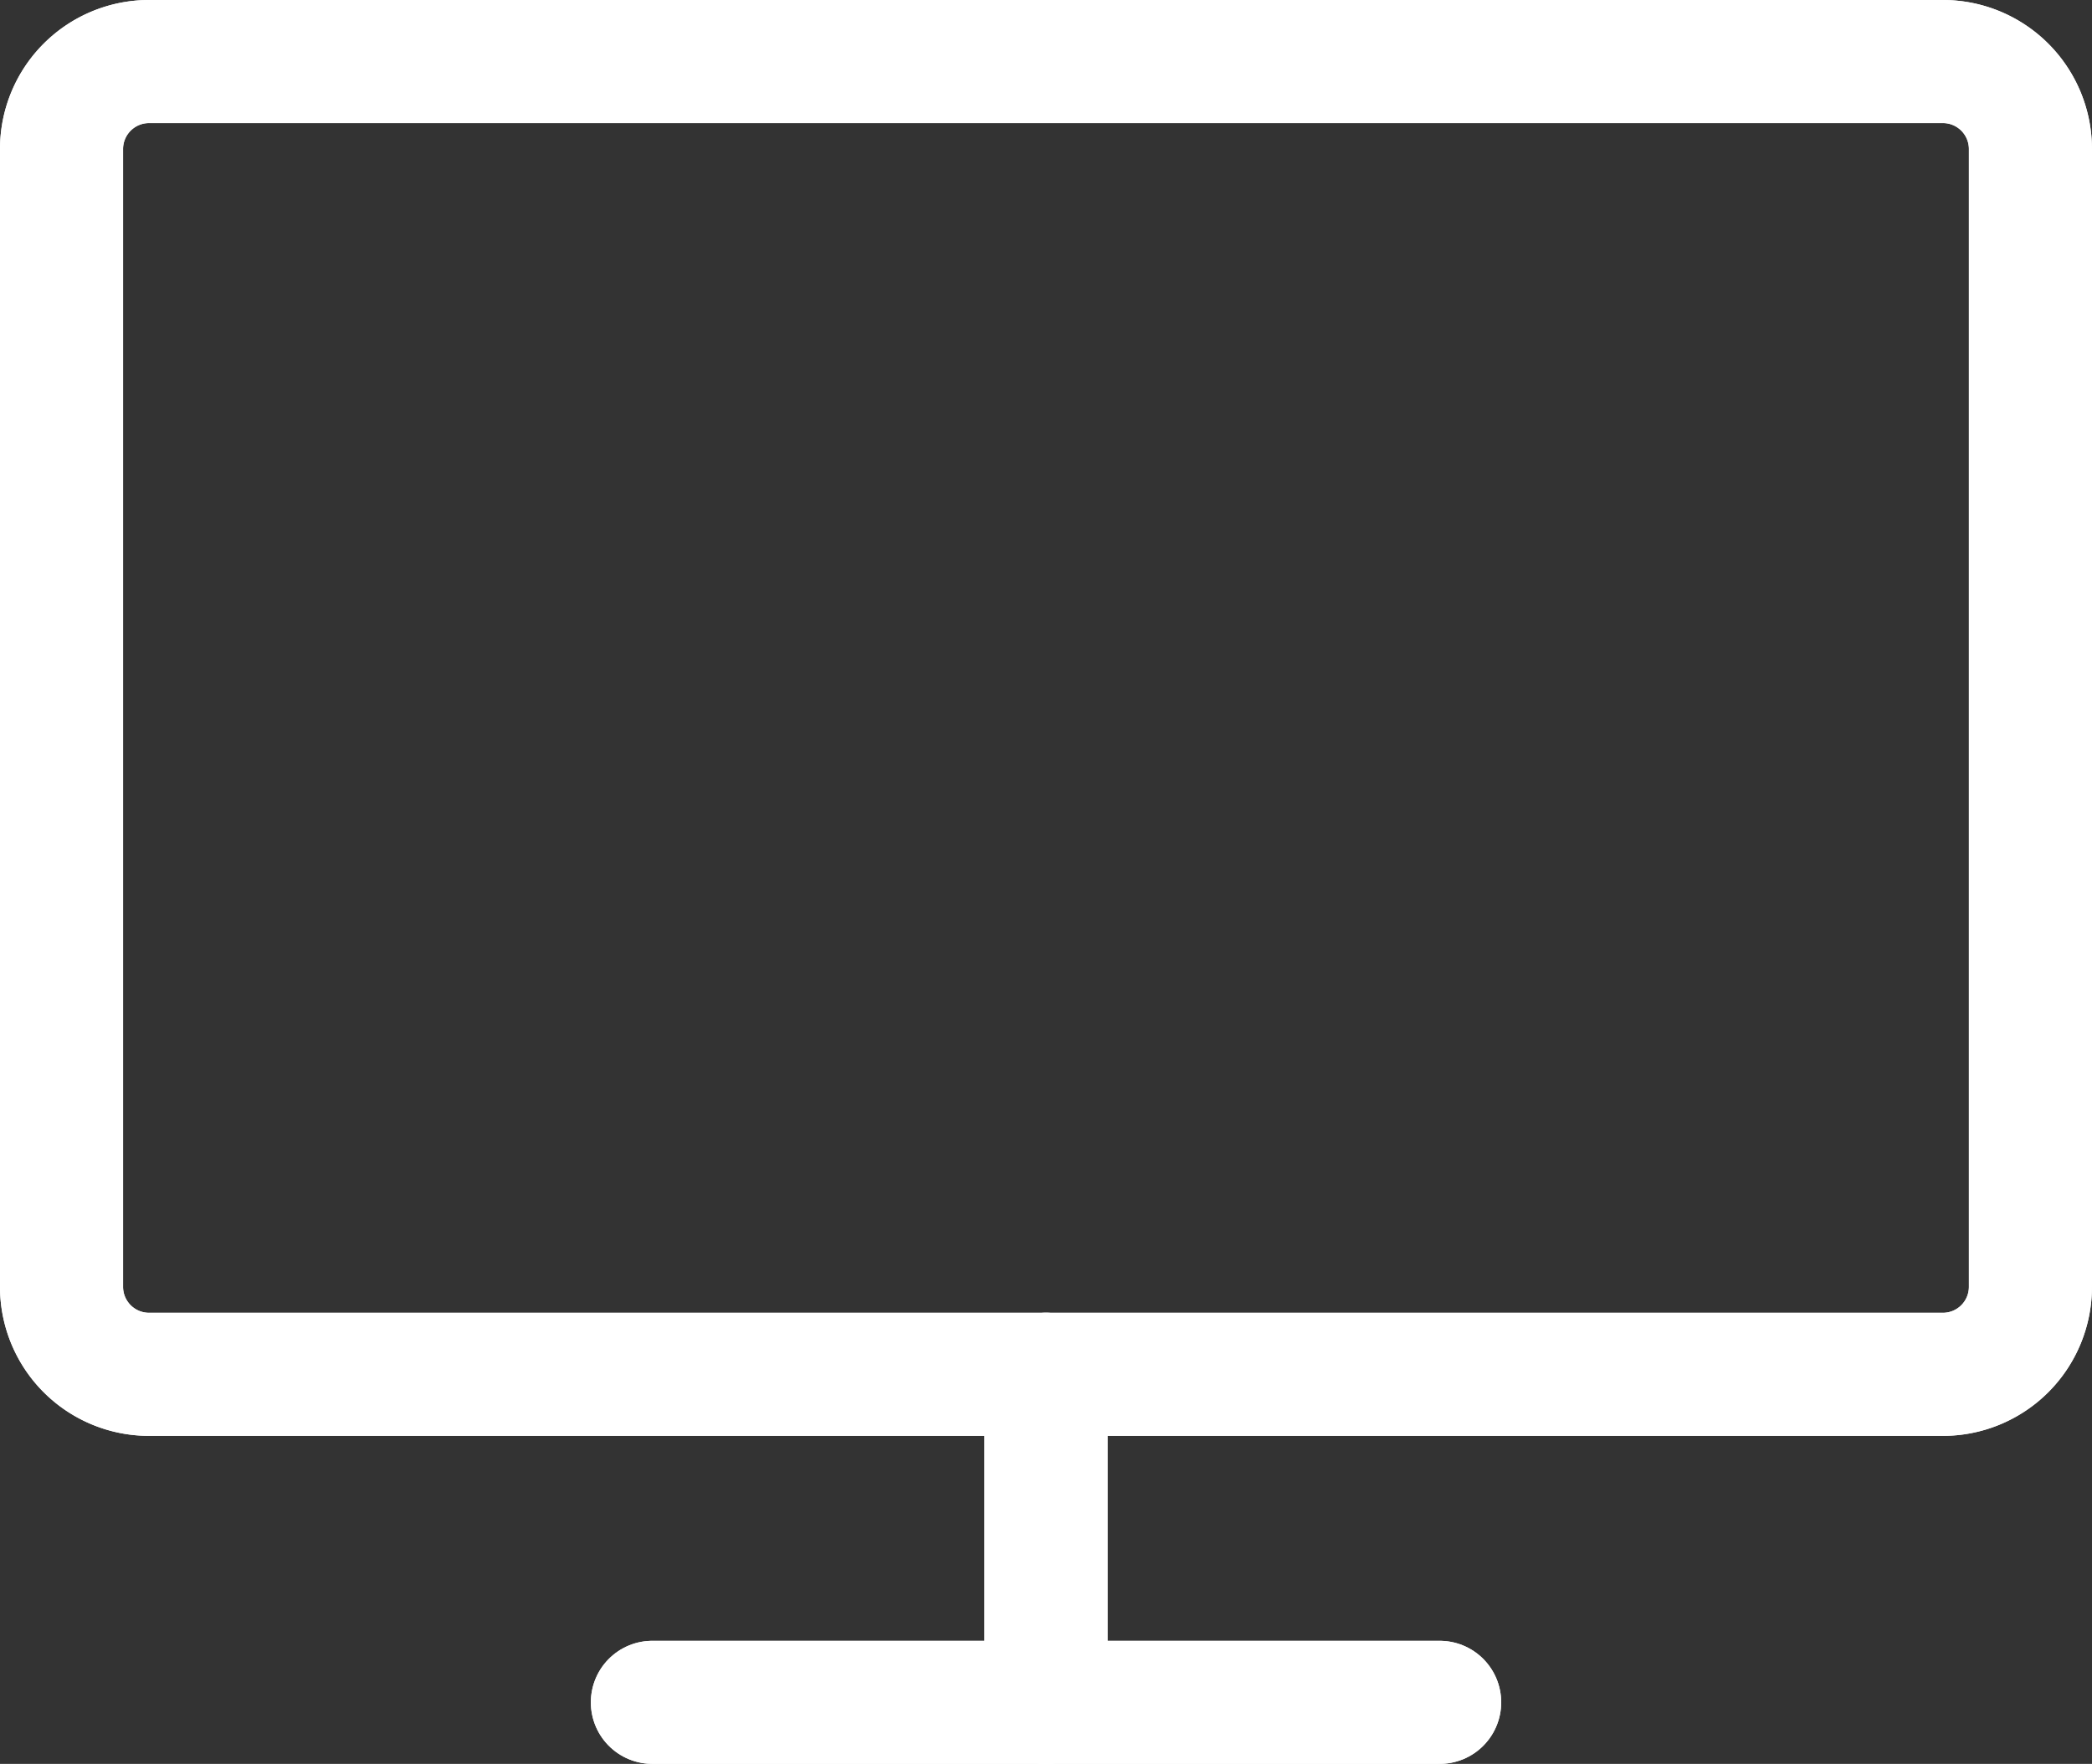 <svg xmlns="http://www.w3.org/2000/svg" width="51" height="43" viewBox="0 0 51 43">
  <rect x="0" y="0" width="51" height="43" fill="#333333" stroke="none"/>
  <g id="Video-Movies-TV_Modern-TV_modern-tv-flat-screen" data-name="Video-Movies-TV / Modern-TV / modern-tv-flat-screen" transform="translate(-525.25 -319.125)">
    <g id="Group_23" data-name="Group 23" transform="translate(526.75 320.625)">
      <g id="modern-tv-flat-screen">
        <path id="Rectangle-path_12" data-name="Rectangle-path 12" d="M526.75,322.759a2.134,2.134,0,0,1,2.133-2.134h43.733a2.134,2.134,0,0,1,2.133,2.134v27.736a2.134,2.134,0,0,1-2.133,2.134H528.883a2.134,2.134,0,0,1-2.133-2.134Z" transform="translate(-526.75 -320.625)" fill="none" stroke="#fff" stroke-linecap="round" stroke-linejoin="round" stroke-width="3"/>
        <path id="Shape_130" data-name="Shape 130" d="M533.5,339.375h19.193" transform="translate(-519.096 -299.375)" fill="none" stroke="#fff" stroke-linecap="round" stroke-linejoin="round" stroke-width="3"/>
        <path id="Shape_131" data-name="Shape 131" d="M538,335.625v8" transform="translate(-514 -303.622)" fill="none" stroke="#fff" stroke-linecap="round" stroke-linejoin="round" stroke-width="3"/>
        <path id="Rectangle-path_13" data-name="Rectangle-path 13" d="M526.75,322.759a2.134,2.134,0,0,1,2.133-2.134h43.733a2.134,2.134,0,0,1,2.133,2.134v27.736a2.134,2.134,0,0,1-2.133,2.134H528.883a2.134,2.134,0,0,1-2.133-2.134Z" transform="translate(-526.75 -320.625)" fill="none" stroke="#fff" stroke-linecap="round" stroke-linejoin="round" stroke-width="3"/>
        <path id="Shape_132" data-name="Shape 132" d="M533.5,339.375h19.193" transform="translate(-519.096 -299.375)" fill="none" stroke="#fff" stroke-linecap="round" stroke-linejoin="round" stroke-width="3"/>
        <path id="Shape_133" data-name="Shape 133" d="M538,335.625v8" transform="translate(-514 -303.622)" fill="none" stroke="#fff" stroke-linecap="round" stroke-linejoin="round" stroke-width="3"/>
      </g>
    </g>
  </g>
</svg>
